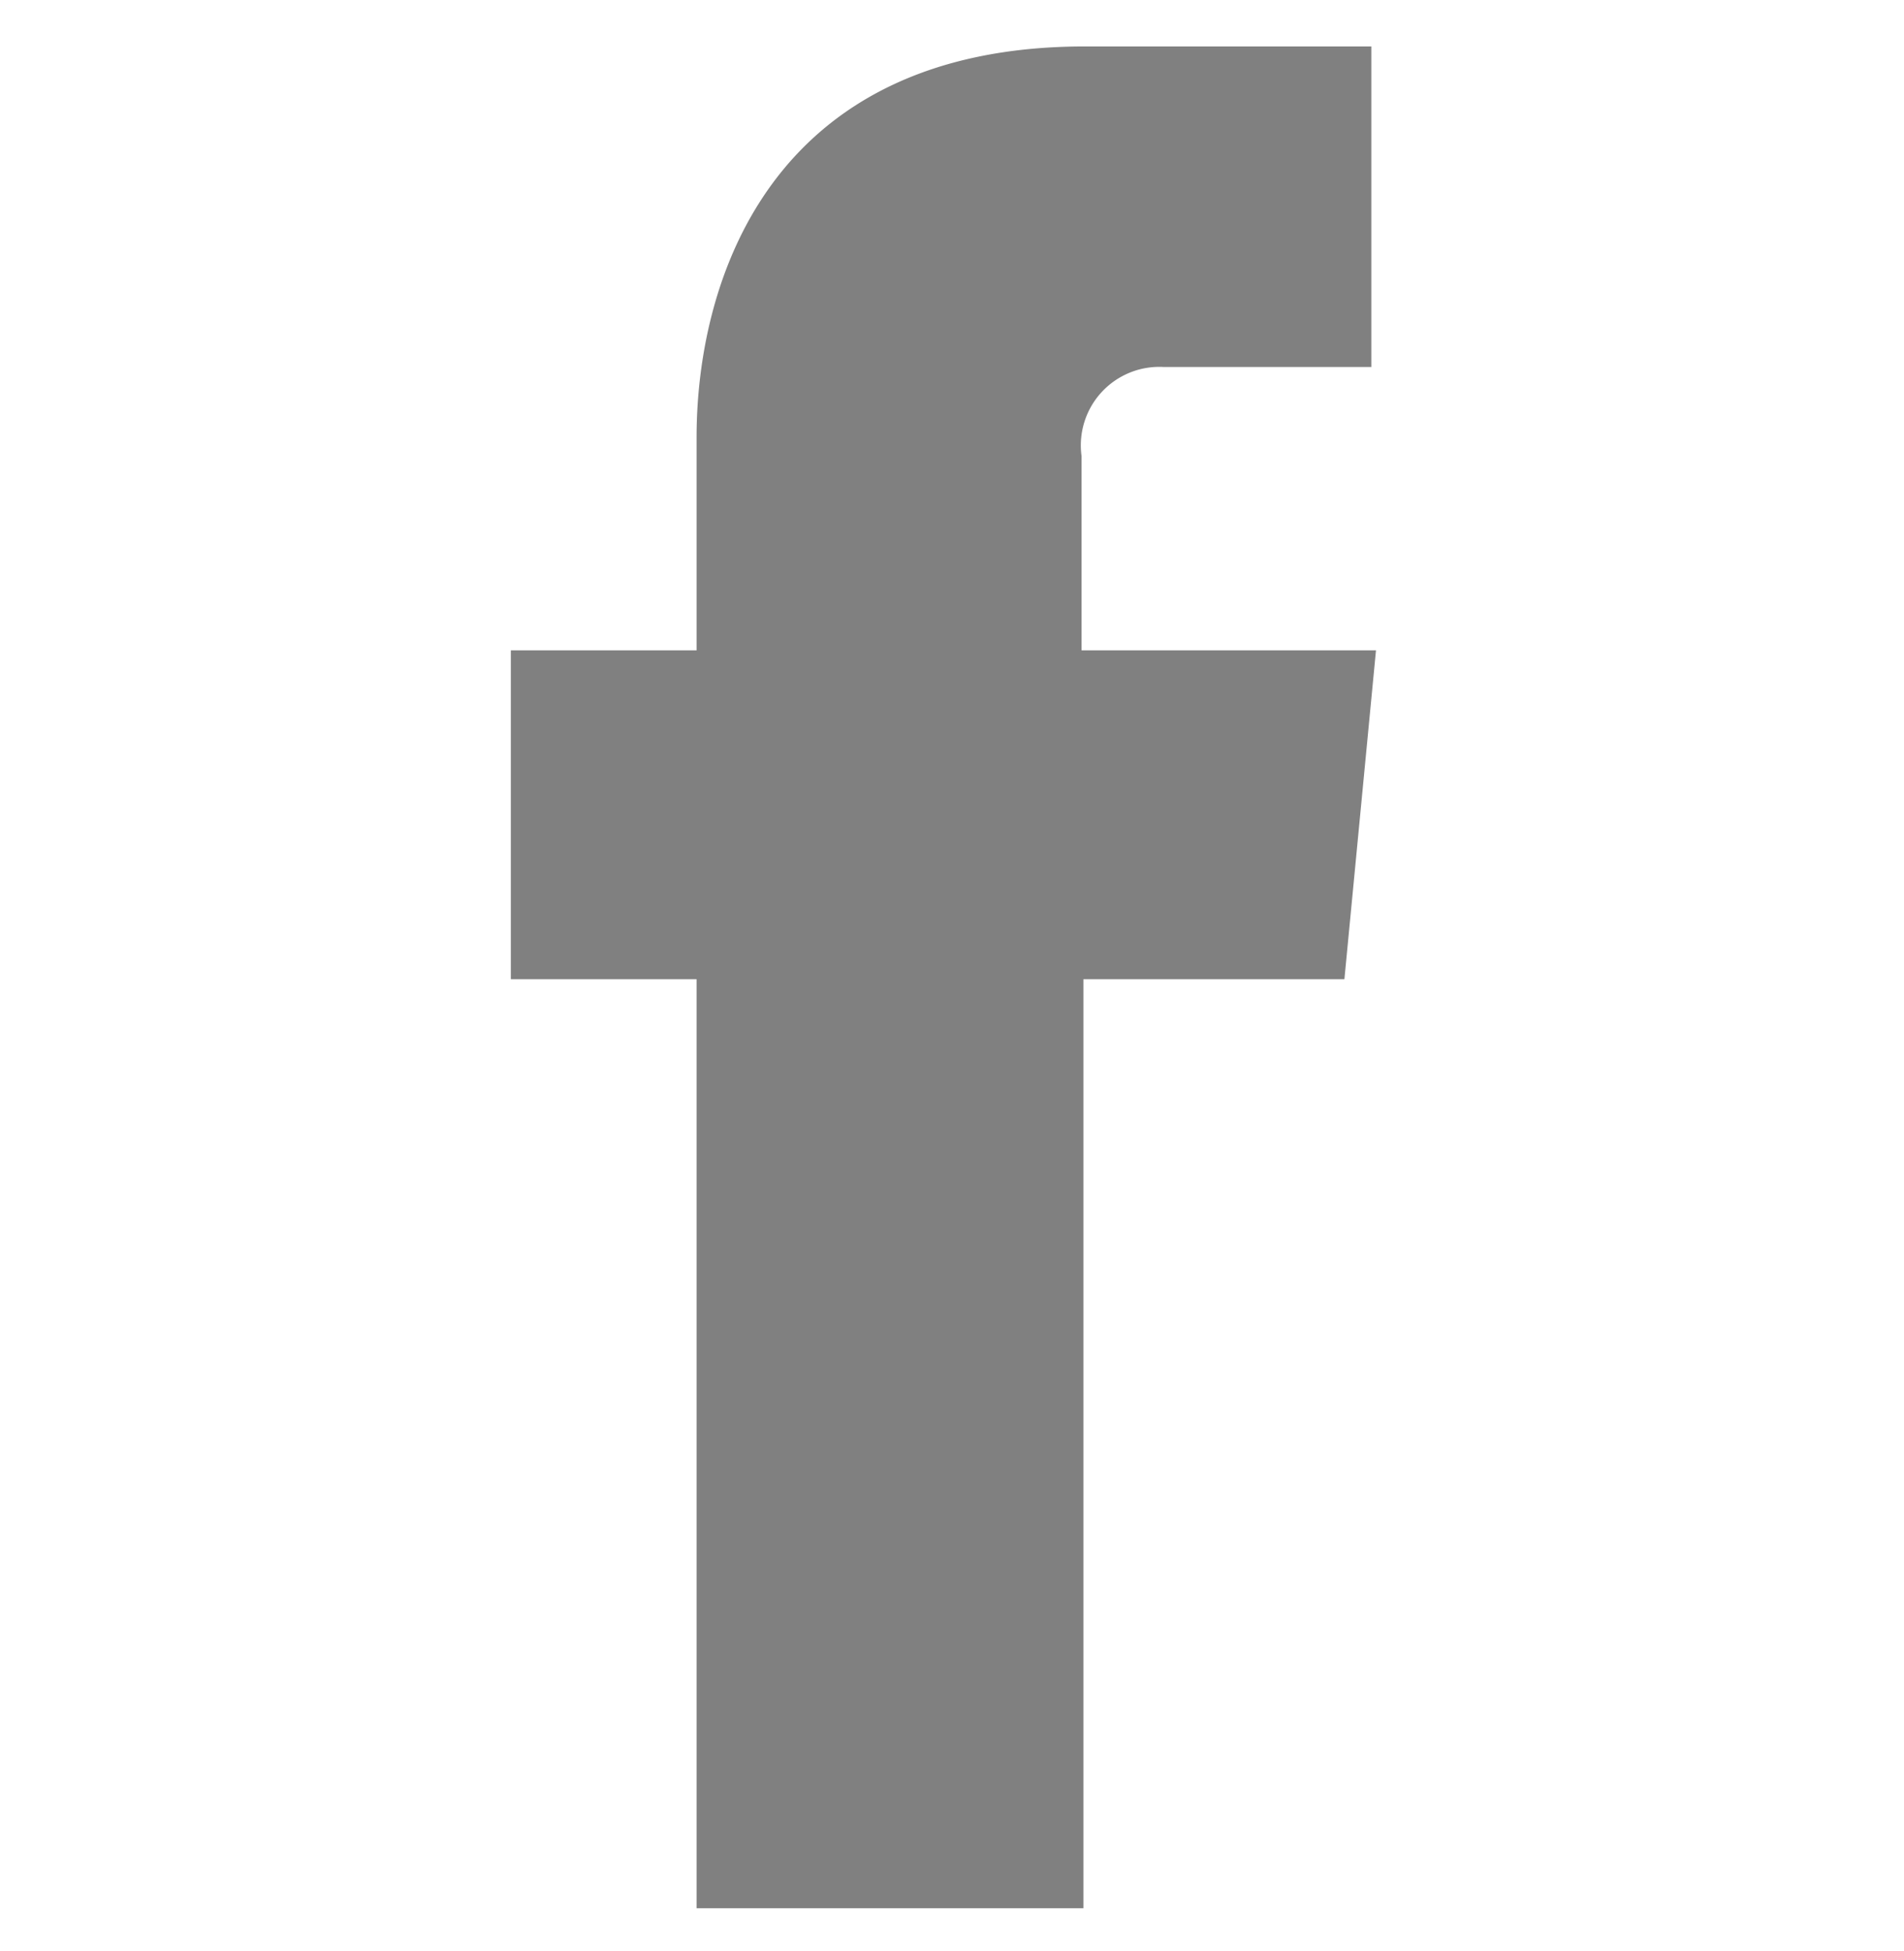 <svg id="Layer_1" data-name="Layer 1" xmlns="http://www.w3.org/2000/svg" viewBox="0 0 41 42"><defs><style>.cls-1{fill:gray;}</style></defs><title>dh</title><path class="cls-1" d="M23.29,9.82A1.69,1.69,0,0,1,25.05,7.9h4.48V1L23.36,1C16.52,1,15,6.13,15,9.41V14H11v7.08h4v20h8.33v-20h5.62L29.63,14H23.29V9.82Z"/></svg>